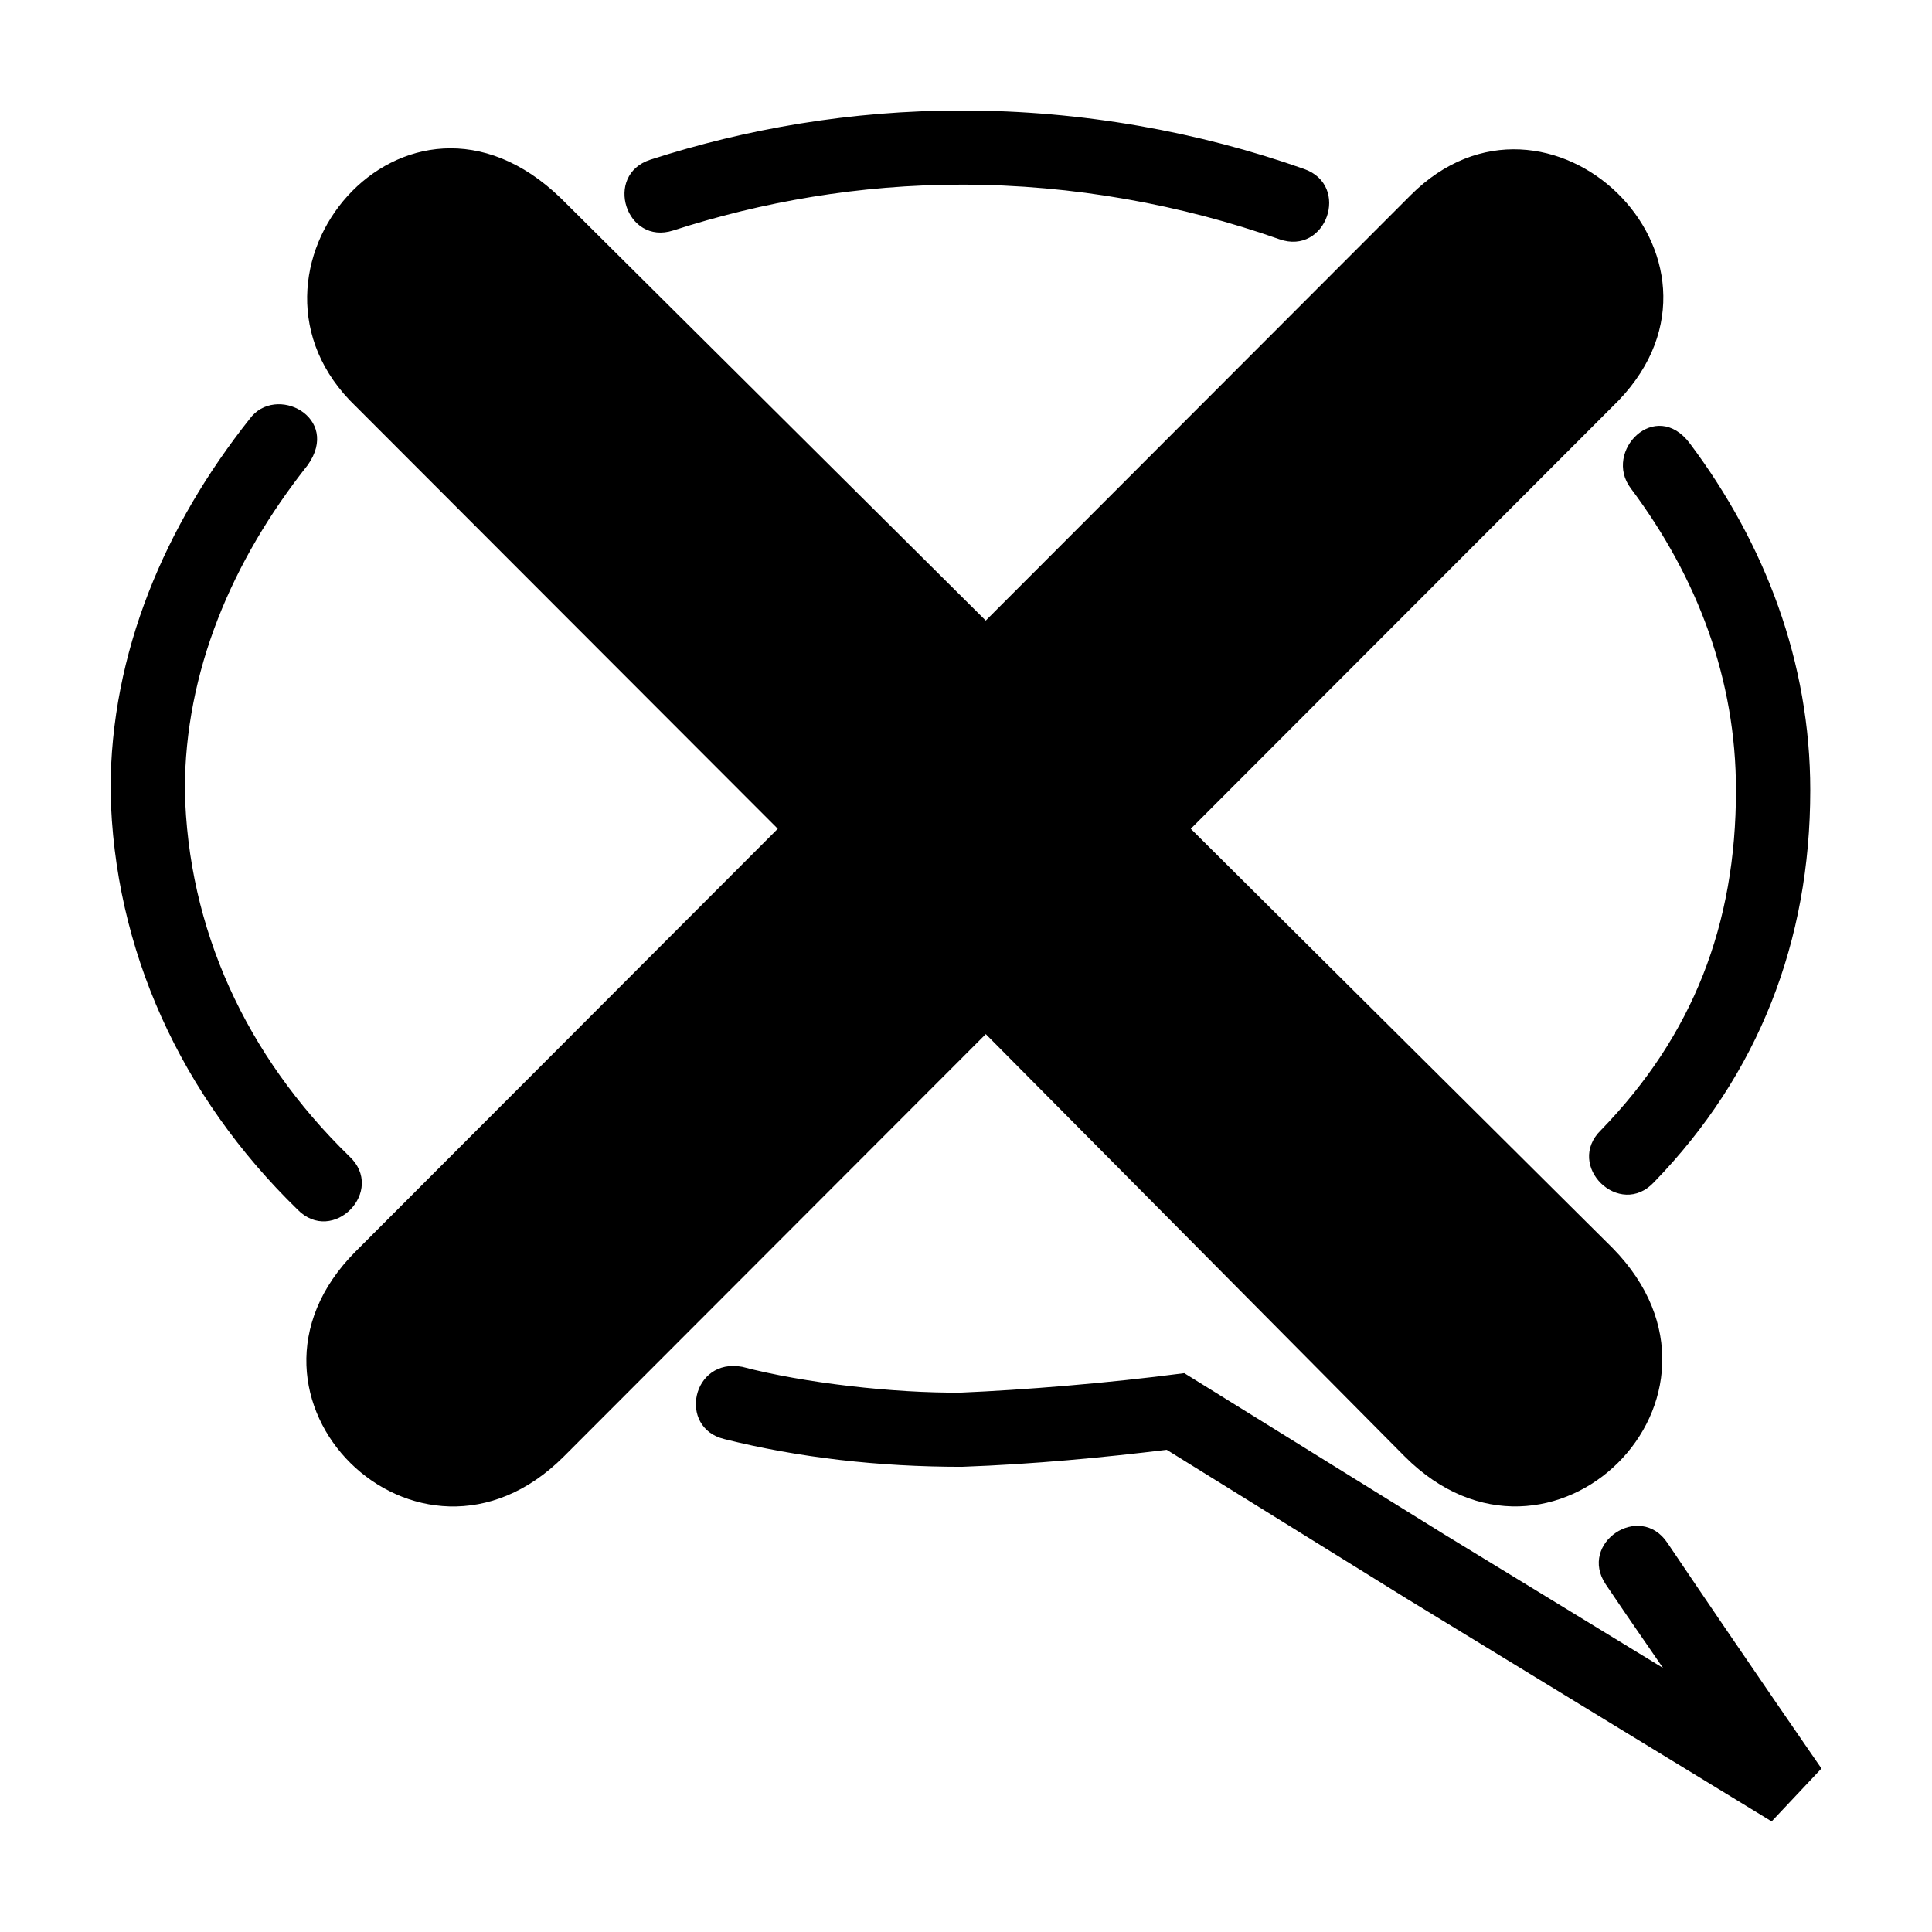 <?xml version="1.0" encoding="UTF-8"?>
<!-- Uploaded to: ICON Repo, www.svgrepo.com, Generator: ICON Repo Mixer Tools -->
<svg fill="#000000" width="800px" height="800px" version="1.1" viewBox="144 144 512 512" xmlns="http://www.w3.org/2000/svg">
 <path d="m398.91 173.28c-29.441 0-57.219 4.856-82.535 13.031-12.5 4.023-6.461 22.793 6.035 18.766 23.504-7.59 49.246-12.145 76.5-12.145 29.535 0 58.414 5.379 84.152 14.473 12.402 4.367 18.941-14.262 6.535-18.629-27.812-9.828-58.801-15.496-90.688-15.496zm-160.61 78.414c37.273 37.316 74.543 74.625 111.82 111.94l-111.82 111.96c-38.586 38.629 16.535 93.023 55.121 54.391l111.82-111.94 111.03 111.94c38.586 38.629 93.727-15.762 55.141-55.18l-111.84-111.17 113.39-113.52c36.223-37.84-18.895-90.656-55.121-54.391l-112.61 112.73-112.61-111.94c-41.207-39.836-91.281 19.789-54.332 55.18zm-28.168 3.367c-22.344 28.172-36.836 61.844-36.836 98.332v0.227c0.84 42.055 18.68 80.855 49.488 110.86 9.402 9.715 23.676-4.953 13.727-14.109-27.43-26.719-42.754-60.32-43.527-97.043 0.02-31.277 12.391-60.637 32.551-86.055 8.988-12.66-8.535-21.672-15.398-12.215zm366.02 18.324c17.816 23.781 27.898 50.777 27.898 80.012 0 35.652-11.402 64.953-35.742 90.059-9.703 9.41 4.949 23.719 14.094 13.762 27.633-28.504 41.336-63.789 41.336-103.82 0-33.832-11.914-65.195-31.895-91.867-9.109-12.145-23.051 2.066-15.688 11.855zm-240.23 251.98c19.773 4.949 40.992 7.352 62.984 7.352 19.234-0.695 37.578-2.481 54.293-4.504l63.426 39.34 96.879 59.145 13.207-14.031s-19.617-28.332-40.836-59.801c-7.316-10.91-23.656 0.074-16.344 10.988 7.879 11.684 8.66 12.633 15.188 22.172l-57.773-35.281-69.098-42.844c-20.648 2.703-42.594 4.449-59.293 5.156-17.629 0.152-41.426-2.516-57.852-6.832-13.328-2.504-17.137 16.152-4.789 19.133z"/>
</svg>